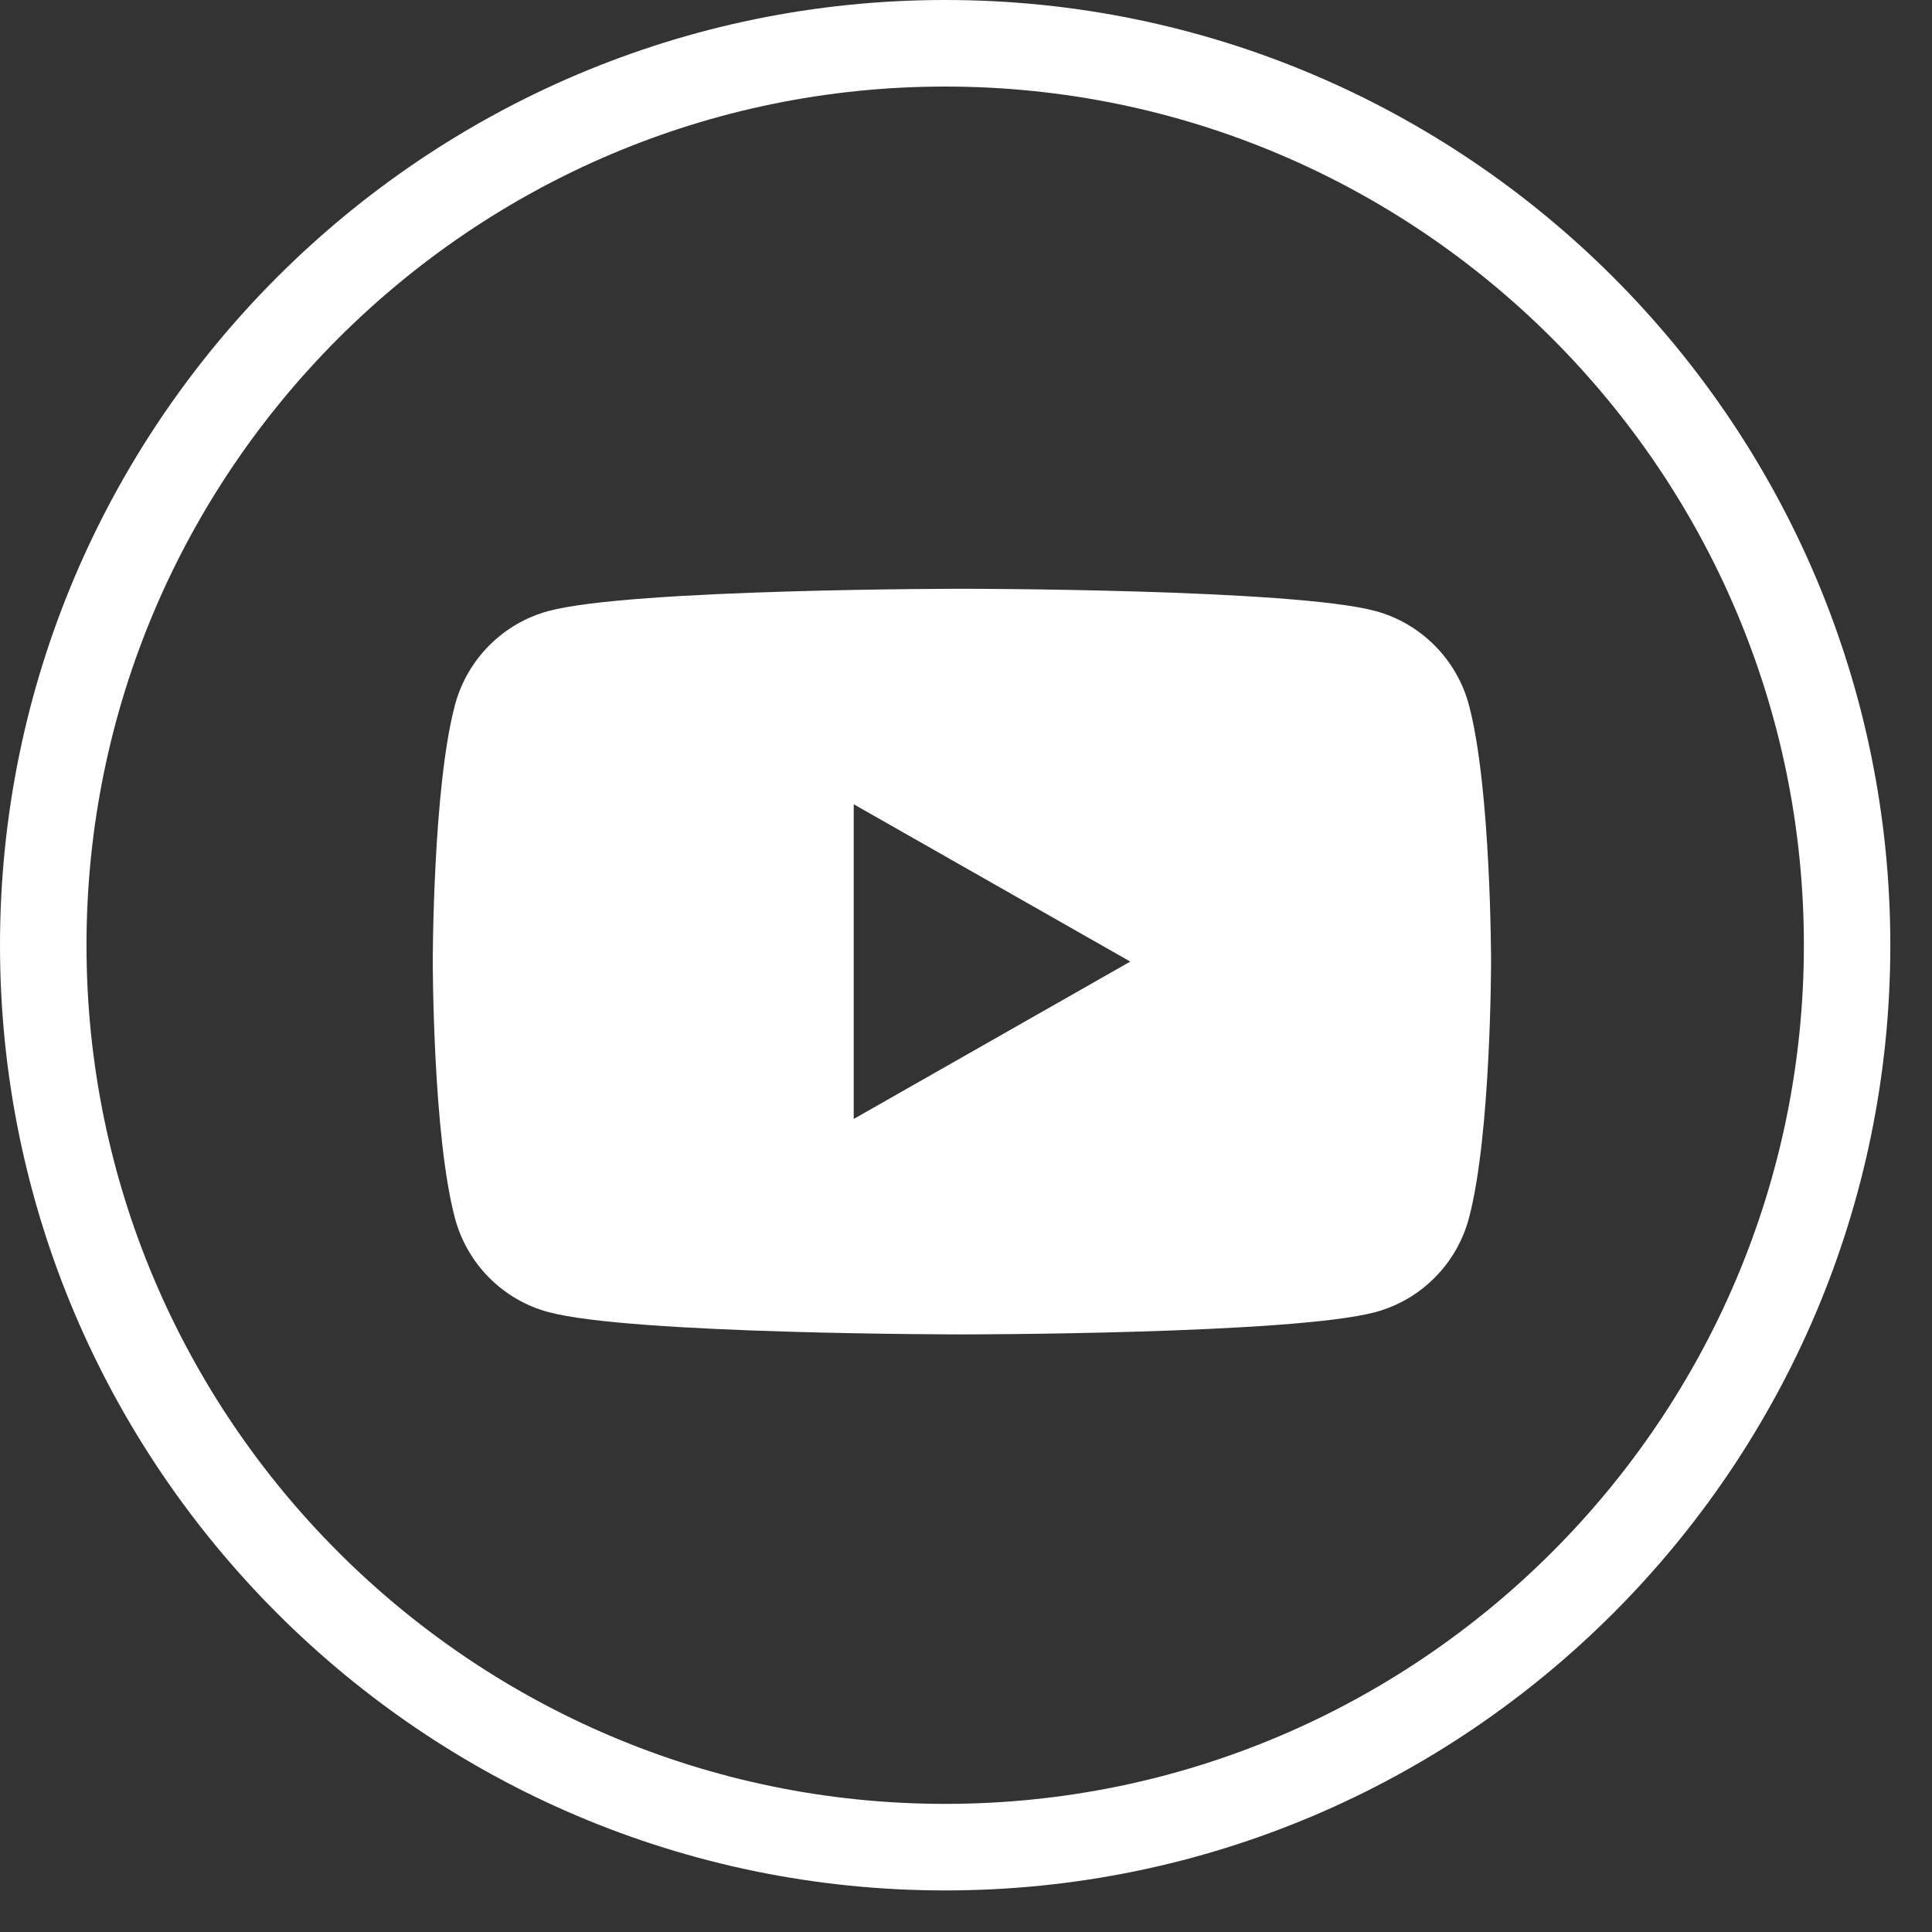 <?xml version="1.0" encoding="UTF-8"?>
<svg xmlns="http://www.w3.org/2000/svg" width="35" height="35" viewBox="0 0 35 35" fill="none">
  <rect x="0" y="0" width="35" height="35" fill="#333333" stroke="none"/>
  <path d="M17.123 1.568C8.545 1.568 1.567 8.547 1.567 17.124C1.567 25.7 8.545 32.679 17.123 32.679C25.7 32.679 32.679 25.7 32.679 17.124C32.679 8.547 25.7 1.568 17.123 1.568ZM17.123 34.247C7.68 34.247 -6.10352e-05 26.565 -6.10352e-05 17.124C-6.10352e-05 7.681 7.68 -9.15527e-05 17.123 -9.15527e-05C26.565 -9.15527e-05 34.245 7.681 34.245 17.124C34.245 26.565 26.565 34.247 17.123 34.247Z" fill="white"></path>
  <path fill-rule="evenodd" clip-rule="evenodd" d="M24.917 11.069C25.741 11.292 26.392 11.945 26.612 12.776C27.012 14.281 27.012 17.42 27.012 17.42C27.012 17.42 27.012 20.56 26.612 22.065C26.392 22.896 25.741 23.549 24.917 23.77C23.421 24.174 17.427 24.174 17.427 24.174C17.427 24.174 11.432 24.174 9.936 23.77C9.11 23.549 8.461 22.896 8.241 22.065C7.84 20.56 7.84 17.42 7.84 17.42C7.84 17.42 7.84 14.281 8.241 12.776C8.461 11.945 9.11 11.292 9.936 11.069C11.432 10.666 17.427 10.666 17.427 10.666C17.427 10.666 23.421 10.666 24.917 11.069ZM20.476 17.42L15.466 14.57V20.271L20.476 17.42Z" fill="white"></path>
</svg>

